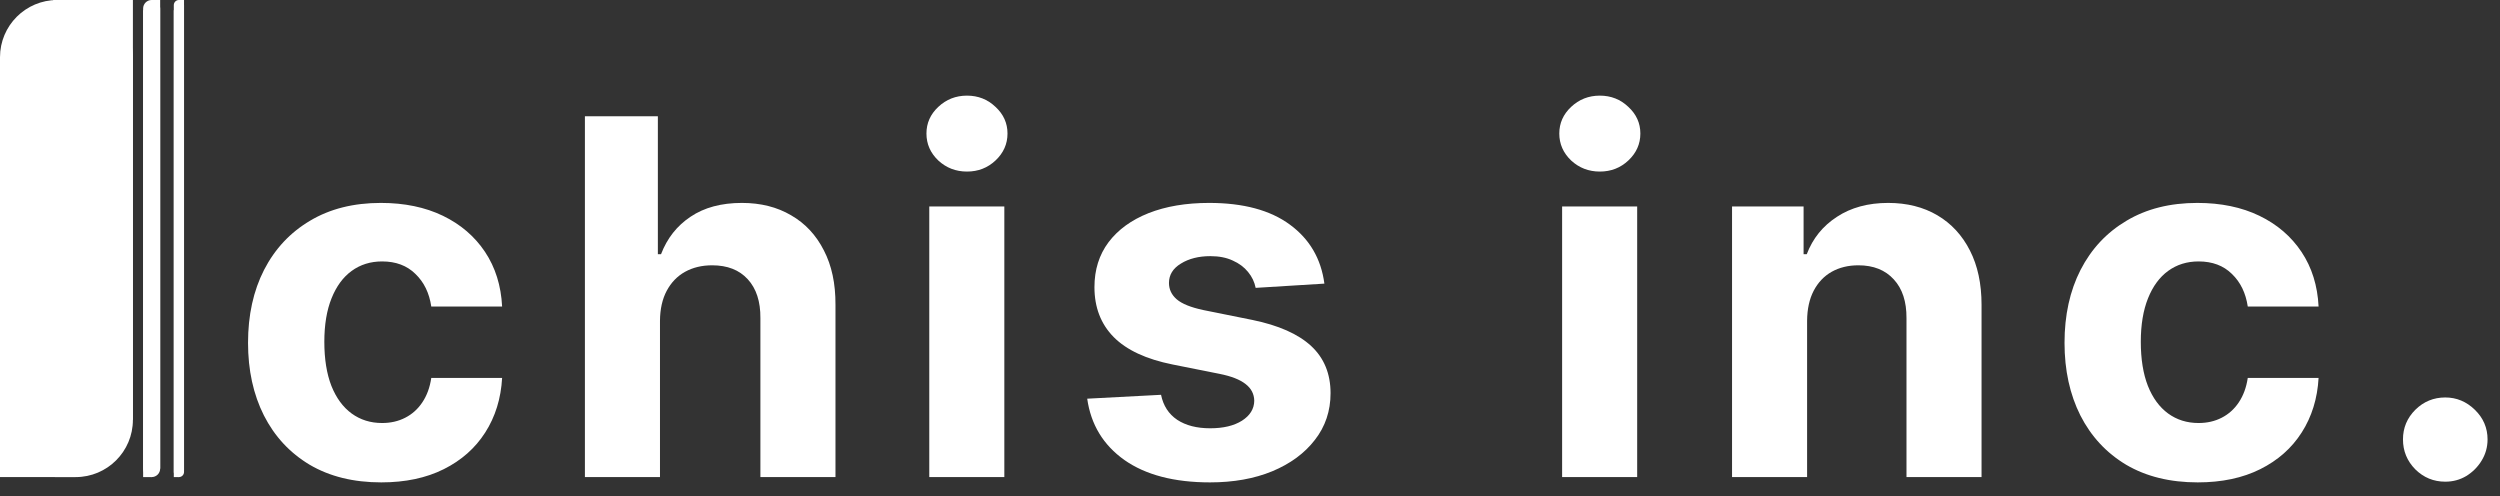 <svg width="131" height="26" viewBox="0 0 131 26" fill="none" xmlns="http://www.w3.org/2000/svg">
<rect x="0" y="0" width="131" height="26" fill="#333333" stroke="none"/>
<path d="M19.977 25.277C18.525 25.277 17.275 24.969 16.229 24.354C15.188 23.732 14.388 22.87 13.828 21.768C13.274 20.667 12.997 19.399 12.997 17.965C12.997 16.512 13.277 15.238 13.837 14.142C14.404 13.04 15.207 12.182 16.247 11.566C17.287 10.944 18.525 10.633 19.959 10.633C21.196 10.633 22.279 10.858 23.209 11.307C24.138 11.757 24.874 12.388 25.416 13.2C25.957 14.013 26.256 14.967 26.311 16.062H22.599C22.495 15.355 22.218 14.785 21.768 14.354C21.325 13.917 20.744 13.699 20.023 13.699C19.414 13.699 18.882 13.865 18.426 14.197C17.977 14.524 17.626 15.001 17.374 15.629C17.121 16.256 16.995 17.017 16.995 17.909C16.995 18.814 17.118 19.583 17.364 20.217C17.617 20.851 17.971 21.334 18.426 21.667C18.882 21.999 19.414 22.166 20.023 22.166C20.473 22.166 20.876 22.073 21.233 21.889C21.596 21.704 21.895 21.436 22.129 21.085C22.369 20.728 22.526 20.3 22.599 19.802H26.311C26.25 20.885 25.954 21.839 25.425 22.664C24.901 23.483 24.178 24.123 23.255 24.584C22.332 25.046 21.239 25.277 19.977 25.277Z" fill="white"/>
<path d="M34.583 16.801V25H30.649V6.091H34.472V13.32H34.638C34.958 12.483 35.475 11.828 36.189 11.354C36.903 10.874 37.799 10.633 38.876 10.633C39.861 10.633 40.719 10.849 41.452 11.28C42.191 11.704 42.763 12.317 43.169 13.117C43.582 13.911 43.785 14.862 43.779 15.97V25H39.845V16.672C39.852 15.798 39.63 15.118 39.181 14.631C38.737 14.145 38.116 13.902 37.316 13.902C36.78 13.902 36.306 14.016 35.894 14.244C35.487 14.471 35.167 14.804 34.934 15.241C34.706 15.672 34.589 16.192 34.583 16.801Z" fill="white"/>
<path d="M48.694 25V10.818H52.627V25H48.694ZM50.67 8.99C50.085 8.99 49.583 8.796 49.165 8.408C48.752 8.014 48.546 7.544 48.546 6.996C48.546 6.454 48.752 5.989 49.165 5.602C49.583 5.208 50.085 5.011 50.67 5.011C51.255 5.011 51.753 5.208 52.166 5.602C52.584 5.989 52.793 6.454 52.793 6.996C52.793 7.544 52.584 8.014 52.166 8.408C51.753 8.796 51.255 8.99 50.67 8.99Z" fill="white"/>
<path d="M69.398 14.862L65.797 15.084C65.735 14.776 65.603 14.499 65.4 14.253C65.197 14.001 64.929 13.8 64.597 13.653C64.27 13.499 63.879 13.422 63.424 13.422C62.815 13.422 62.301 13.551 61.882 13.81C61.464 14.062 61.254 14.401 61.254 14.825C61.254 15.164 61.39 15.45 61.66 15.684C61.931 15.918 62.396 16.106 63.055 16.247L65.621 16.764C67 17.047 68.028 17.503 68.705 18.131C69.382 18.759 69.721 19.583 69.721 20.605C69.721 21.535 69.447 22.35 68.899 23.052C68.357 23.754 67.613 24.301 66.665 24.695C65.723 25.083 64.637 25.277 63.406 25.277C61.528 25.277 60.032 24.886 58.918 24.104C57.81 23.317 57.161 22.245 56.97 20.891L60.839 20.688C60.956 21.261 61.239 21.698 61.688 21.999C62.138 22.295 62.713 22.442 63.415 22.442C64.104 22.442 64.658 22.31 65.077 22.046C65.501 21.775 65.717 21.427 65.723 21.002C65.717 20.645 65.566 20.353 65.27 20.125C64.975 19.891 64.52 19.713 63.904 19.59L61.448 19.1C60.063 18.823 59.032 18.343 58.355 17.66C57.684 16.977 57.349 16.106 57.349 15.047C57.349 14.136 57.595 13.351 58.087 12.693C58.586 12.034 59.285 11.526 60.183 11.169C61.088 10.812 62.147 10.633 63.359 10.633C65.15 10.633 66.56 11.012 67.588 11.769C68.622 12.526 69.225 13.557 69.398 14.862Z" fill="white"/>
<path d="M81.855 25V10.818H85.788V25H81.855ZM83.831 8.99C83.246 8.99 82.745 8.796 82.326 8.408C81.914 8.014 81.707 7.544 81.707 6.996C81.707 6.454 81.914 5.989 82.326 5.602C82.745 5.208 83.246 5.011 83.831 5.011C84.416 5.011 84.914 5.208 85.327 5.602C85.745 5.989 85.955 6.454 85.955 6.996C85.955 7.544 85.745 8.014 85.327 8.408C84.914 8.796 84.416 8.99 83.831 8.99Z" fill="white"/>
<path d="M94.692 16.801V25H90.759V10.818H94.508V13.32H94.674C94.988 12.495 95.514 11.843 96.253 11.363C96.991 10.877 97.887 10.633 98.939 10.633C99.924 10.633 100.783 10.849 101.516 11.28C102.248 11.711 102.817 12.326 103.224 13.126C103.63 13.921 103.833 14.868 103.833 15.97V25H99.9V16.672C99.906 15.804 99.684 15.127 99.235 14.641C98.786 14.148 98.167 13.902 97.379 13.902C96.85 13.902 96.382 14.016 95.976 14.244C95.576 14.471 95.262 14.804 95.034 15.241C94.812 15.672 94.698 16.192 94.692 16.801Z" fill="white"/>
<path d="M115.161 25.277C113.708 25.277 112.458 24.969 111.412 24.354C110.372 23.732 109.572 22.87 109.011 21.768C108.458 20.667 108.181 19.399 108.181 17.965C108.181 16.512 108.461 15.238 109.021 14.142C109.587 13.04 110.39 12.182 111.431 11.566C112.471 10.944 113.708 10.633 115.142 10.633C116.379 10.633 117.463 10.858 118.392 11.307C119.322 11.757 120.057 12.388 120.599 13.2C121.141 14.013 121.439 14.967 121.494 16.062H117.783C117.678 15.355 117.401 14.785 116.952 14.354C116.509 13.917 115.927 13.699 115.207 13.699C114.597 13.699 114.065 13.865 113.609 14.197C113.16 14.524 112.809 15.001 112.557 15.629C112.305 16.256 112.178 17.017 112.178 17.909C112.178 18.814 112.301 19.583 112.548 20.217C112.8 20.851 113.154 21.334 113.609 21.667C114.065 21.999 114.597 22.166 115.207 22.166C115.656 22.166 116.059 22.073 116.416 21.889C116.779 21.704 117.078 21.436 117.312 21.085C117.552 20.728 117.709 20.3 117.783 19.802H121.494C121.433 20.885 121.137 21.839 120.608 22.664C120.085 23.483 119.362 24.123 118.438 24.584C117.515 25.046 116.422 25.277 115.161 25.277Z" fill="white"/>
<path d="M128.132 25.24C127.522 25.24 126.999 25.025 126.562 24.594C126.131 24.157 125.916 23.634 125.916 23.024C125.916 22.421 126.131 21.904 126.562 21.473C126.999 21.042 127.522 20.827 128.132 20.827C128.723 20.827 129.24 21.042 129.683 21.473C130.126 21.904 130.348 22.421 130.348 23.024C130.348 23.43 130.243 23.803 130.034 24.141C129.831 24.474 129.563 24.741 129.23 24.945C128.898 25.142 128.532 25.24 128.132 25.24Z" fill="white"/>
<path d="M0 3C0 1.343 1.343 0 3 0H3.964C5.621 0 6.964 1.343 6.964 3V22C6.964 23.657 5.621 25 3.964 25H3C1.343 25 0 23.657 0 22V3Z" fill="white"/>
<path d="M2.786 0H6.964L6.964 22H2.786V0Z" fill="white"/>
<path d="M0 3H4L3.964 25H2H0V3Z" fill="white"/>
<path d="M9.107 0.268C9.107 0.12 9.227 0 9.375 0C9.523 0 9.643 0.12 9.643 0.268V24.732C9.643 24.88 9.523 25 9.375 25C9.227 25 9.107 24.88 9.107 24.732V0.268Z" fill="white"/>
<path d="M9.107 0.536H9.375V25H9.107V0.536Z" fill="white"/>
<path d="M9.375 0H9.643V24.643H9.375L9.375 0Z" fill="white"/>
<path d="M7.5 0.446C7.5 0.2 7.7 0 7.946 0C8.193 0 8.393 0.2 8.393 0.446V24.554C8.393 24.8 8.193 25 7.946 25C7.7 25 7.5 24.8 7.5 24.554V0.446Z" fill="white"/>
<path d="M7.5 0.536H7.946V25H7.5V0.536Z" fill="white"/>
<path d="M7.946 0H8.393L8.393 24.554H7.946V0Z" fill="white"/>
</svg>
